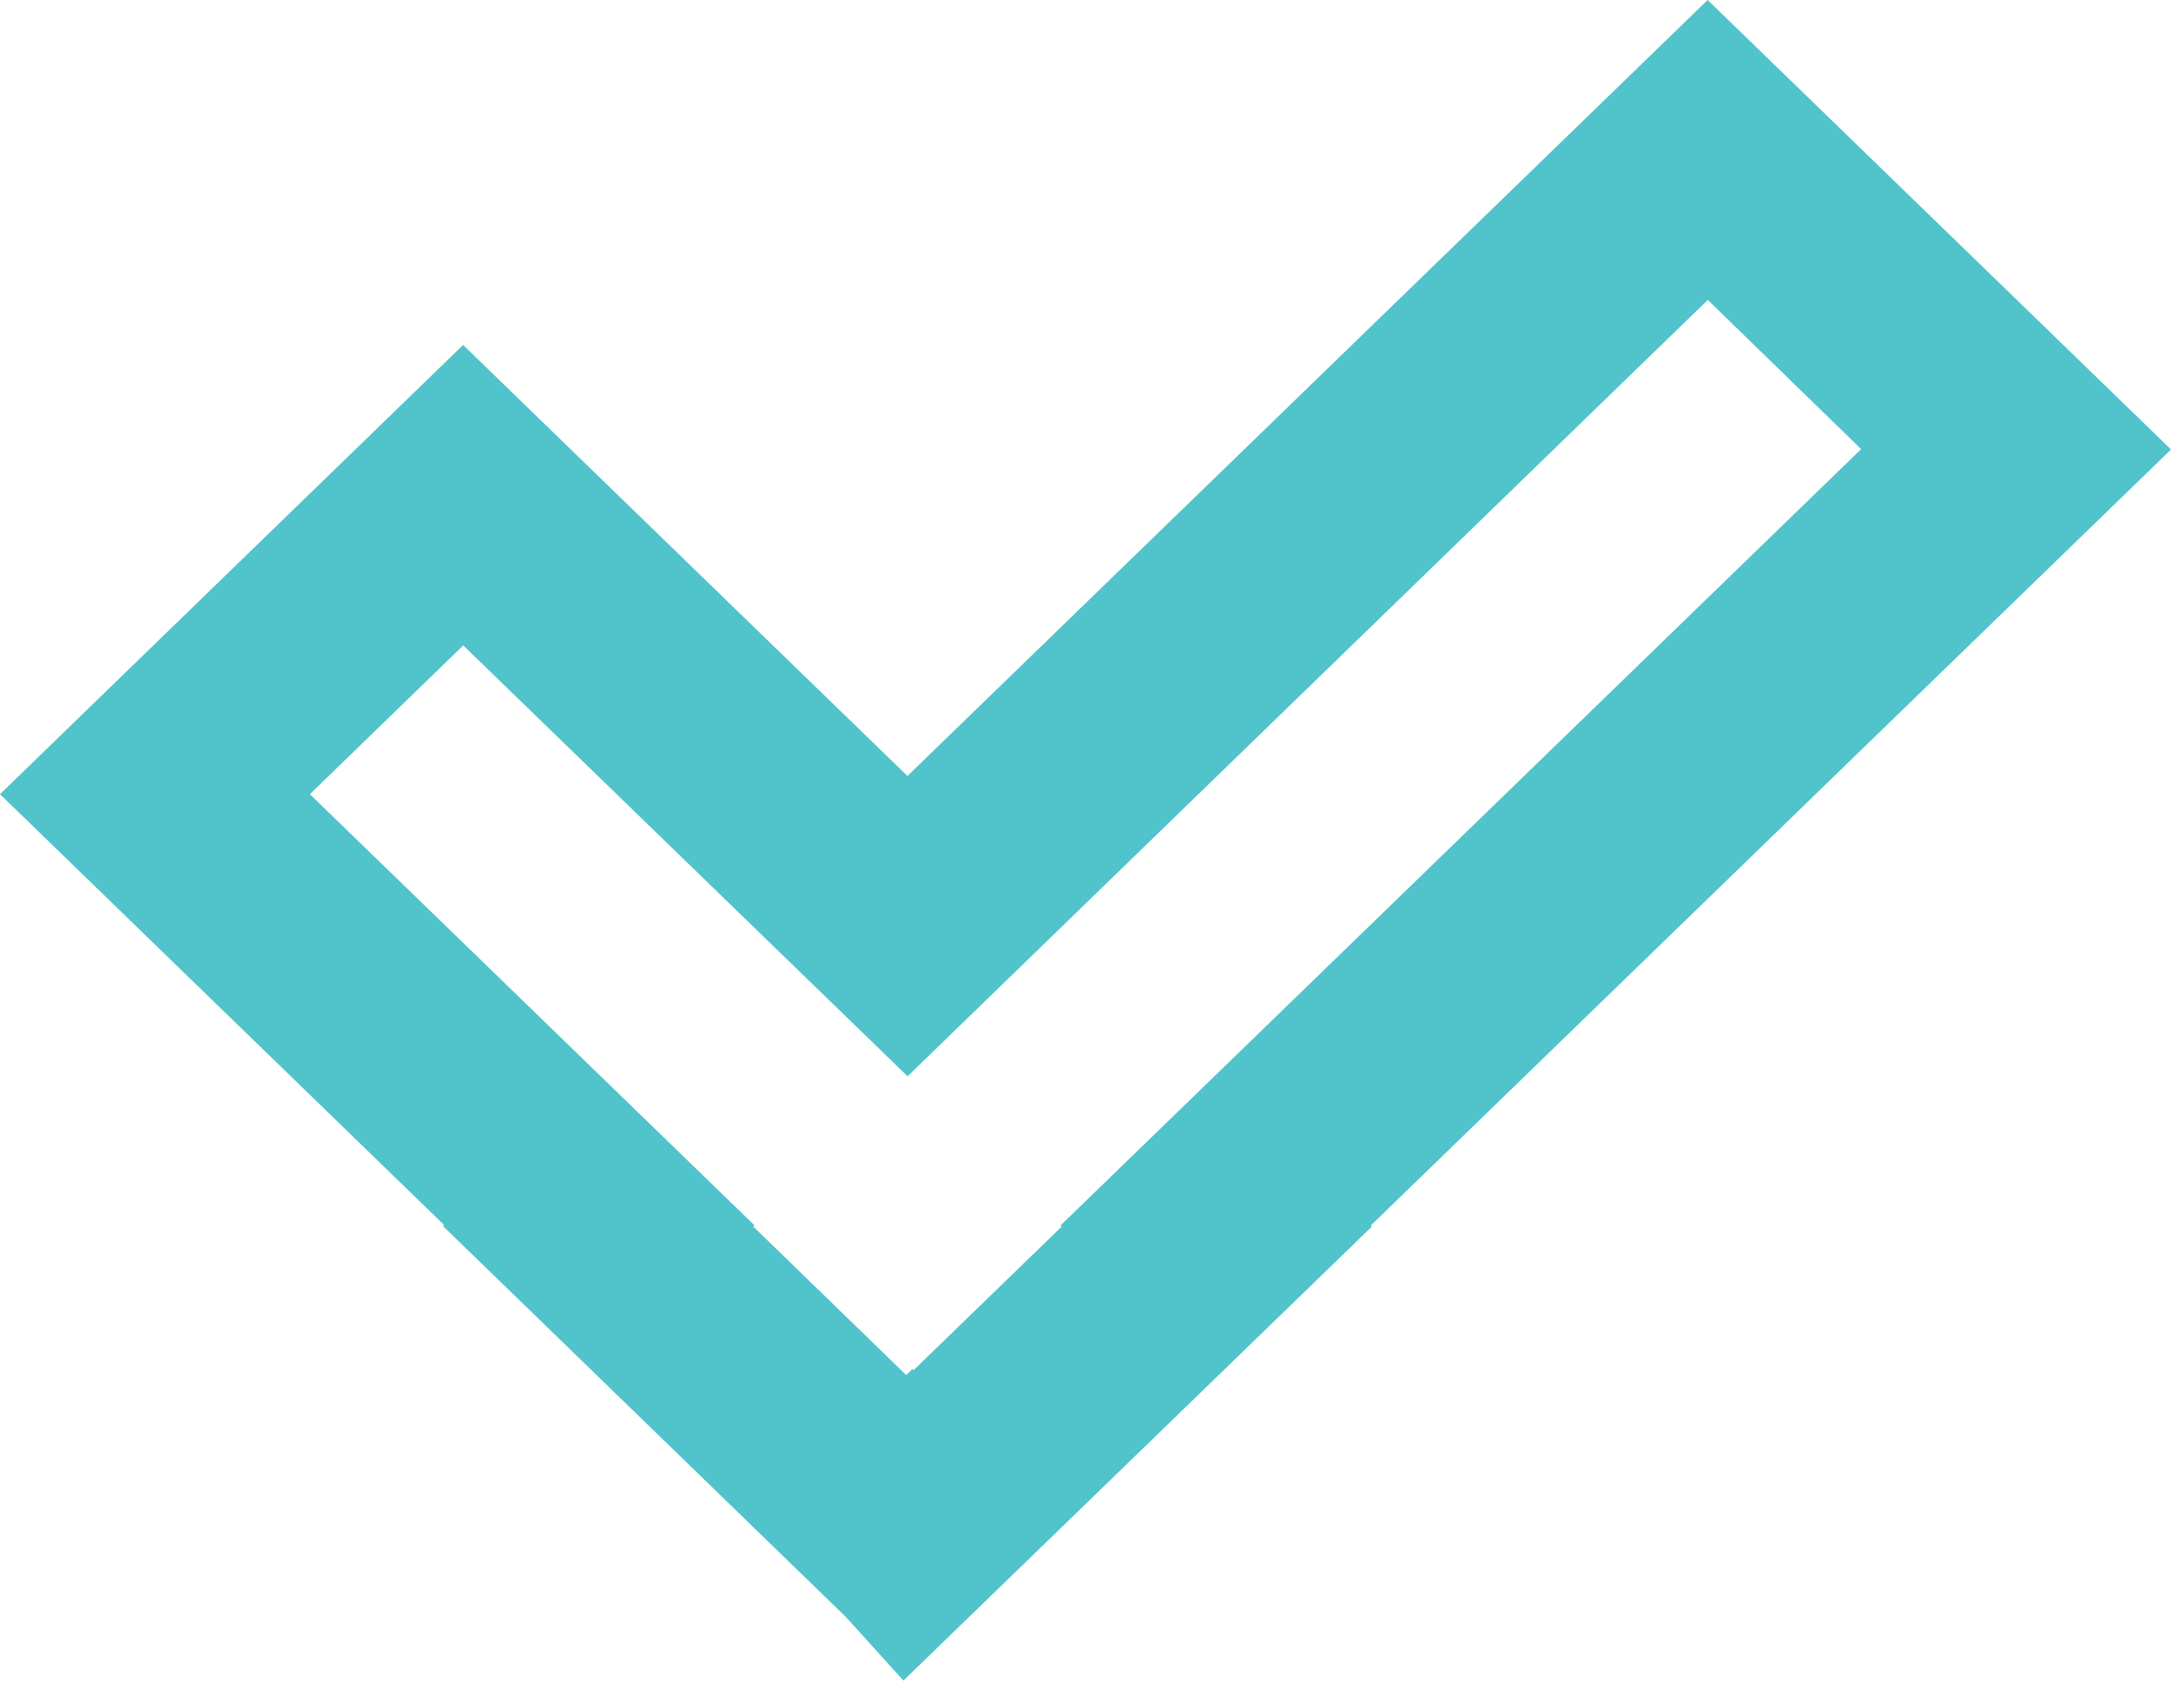 <?xml version="1.0" encoding="UTF-8"?> <svg xmlns="http://www.w3.org/2000/svg" width="61" height="48" viewBox="0 0 61 48" fill="none"> <path d="M25.497 21.805L13.012 9.693L0 22.317L12.477 34.421L12.446 34.451L23.758 45.428L25.385 47.224L38.547 34.466L38.517 34.436L61.001 12.631L47.981 0L25.497 21.805ZM52.294 12.62L29.798 34.436L29.833 34.466L25.67 38.501L25.639 38.467L25.462 38.639L21.165 34.466L21.199 34.432L8.707 22.317L13.016 18.136L25.501 30.244L47.985 8.428L52.294 12.62Z" fill="#50C3CB"></path> </svg> 